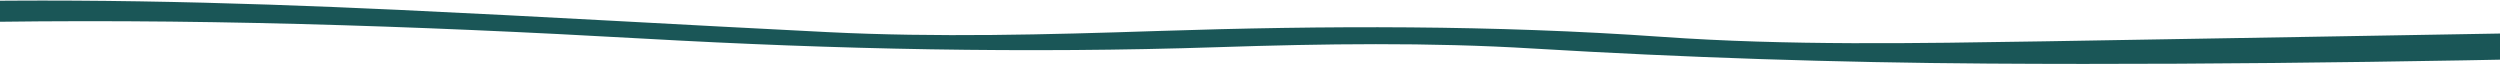 <svg width="1600" height="41" viewBox="0 0 1600 41" fill="none" xmlns="http://www.w3.org/2000/svg">
<path d="M1759.98 34.744C1597.61 38.634 1435.17 41.777 1272.36 40.693C1174.78 40.043 1077.81 36.837 981.455 31.074C914.452 26.975 846.746 27.979 779.593 30.188C656.236 34.248 534.333 31.614 412.106 24.725C265.854 16.479 118.497 11.445 -29.96 14.413C-73.412 15.282 -116.679 17.409 -160.02 18.958V5.602C-132.486 4.402 -105.011 2.96 -77.4 2.041C33.953 -1.662 144.816 1.189 255.206 6.32C346.856 10.579 438.083 15.981 529.62 20.55C599.801 24.05 670.195 22.164 740.198 19.861C848.587 16.297 955.912 15.966 1063.66 23.579C1144.02 29.258 1226.41 27.747 1308.08 26.454C1417.43 24.721 1526.74 22.634 1636.09 20.841C1668.95 20.302 1701.87 20.279 1734.76 19.905C1743.18 19.81 1751.58 19.287 1759.98 18.961L1759.98 34.744Z" fill="#1A5657"/>
</svg>
